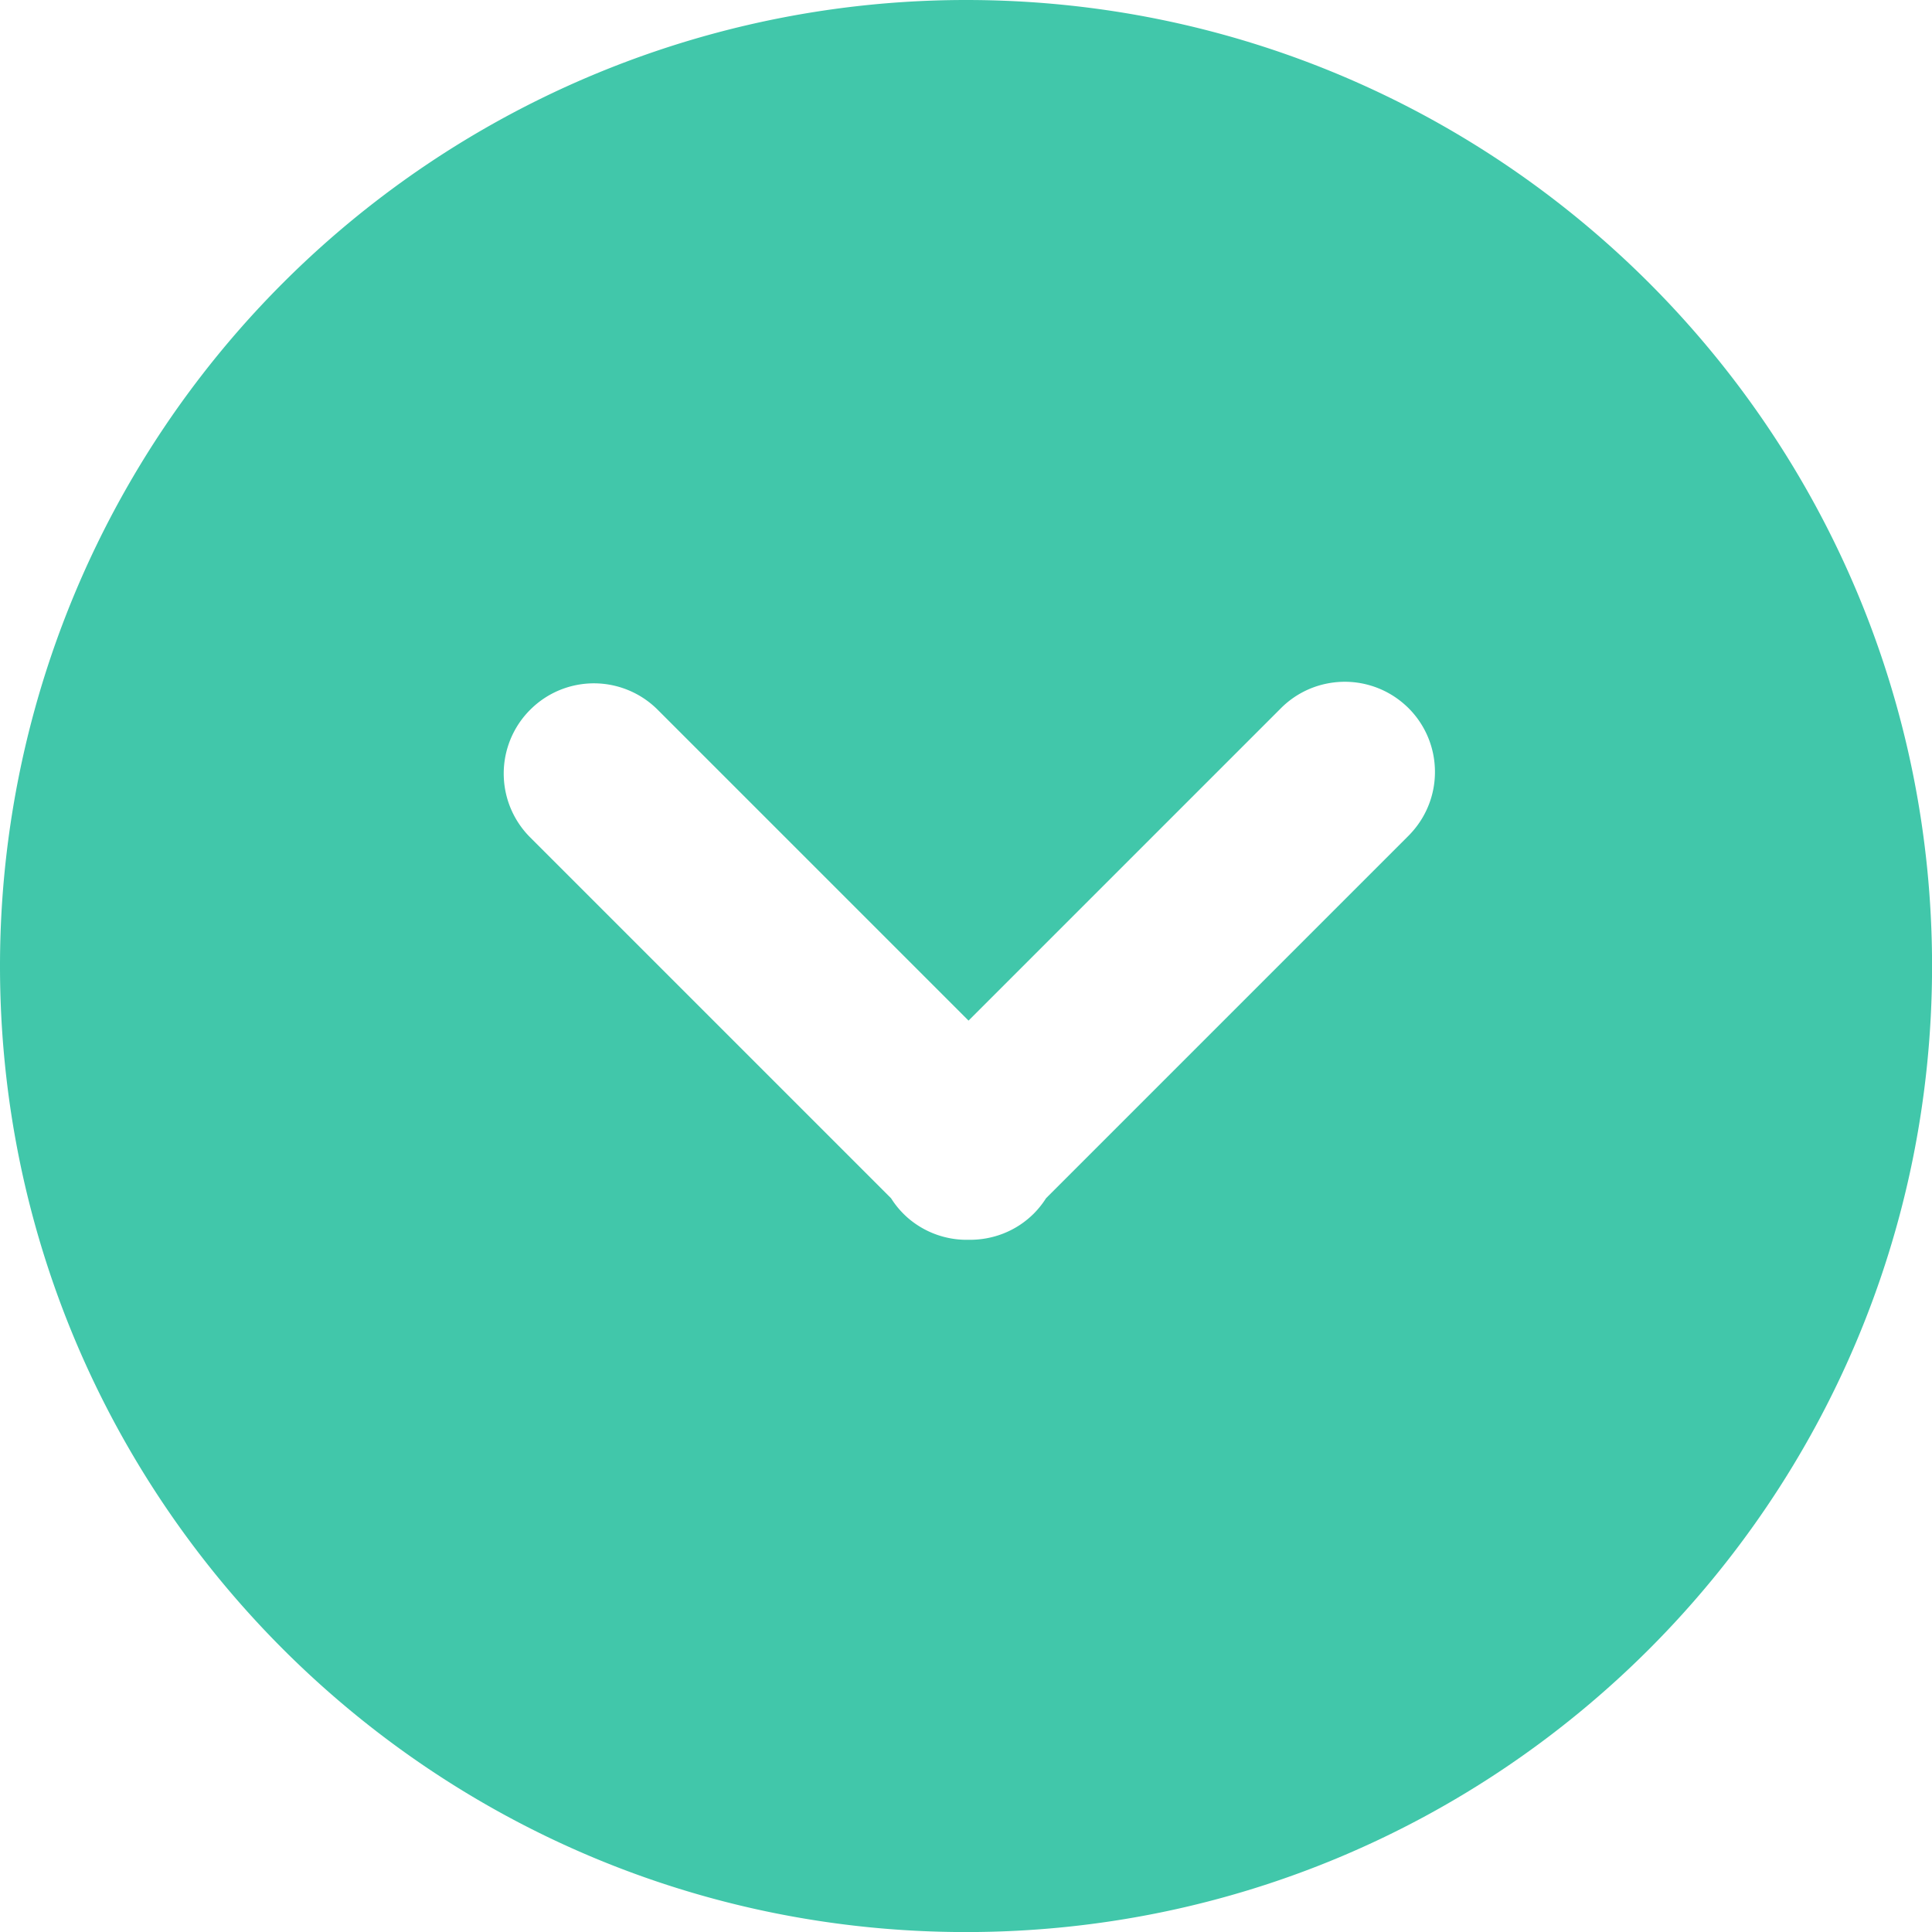 <svg xmlns="http://www.w3.org/2000/svg" width="32.351" height="32.352" viewBox="666.824 5117.324 32.351 32.352"><g data-name="up-arrow-svgrepo-com"><g data-name="Group 1434"><path d="M683 5149.676c8.934 0 16.176-7.242 16.176-16.176 0-8.933-7.242-16.176-16.176-16.176a16.177 16.177 0 0 0-16.176 16.176c0 8.934 7.243 16.176 16.176 16.176Zm-5.163-20.467 5.205 5.205 5.232-5.232a1.503 1.503 0 0 1 .78-.414 1.51 1.51 0 0 1 1.278.342 1.533 1.533 0 0 1 .078.072 1.507 1.507 0 0 1 .411.762 1.518 1.518 0 0 1 .031.307 1.503 1.503 0 0 1-.37.989 1.529 1.529 0 0 1-.072.078l-6.07 6.07a1.525 1.525 0 0 1-.204.256c-.298.298-.69.443-1.081.44a1.548 1.548 0 0 1-.013 0 1.504 1.504 0 0 1-1.02-.37 1.512 1.512 0 0 1-.074-.07 1.49 1.49 0 0 1-.203-.255l-6.044-6.044a1.51 1.51 0 0 1-.079-2.05 1.532 1.532 0 0 1 .08-.086 1.504 1.504 0 0 1 .774-.414 1.51 1.51 0 0 1 1.361.414Z" fill="#41c7aa" fill-rule="evenodd" data-name="Path 1221"/></g></g></svg>